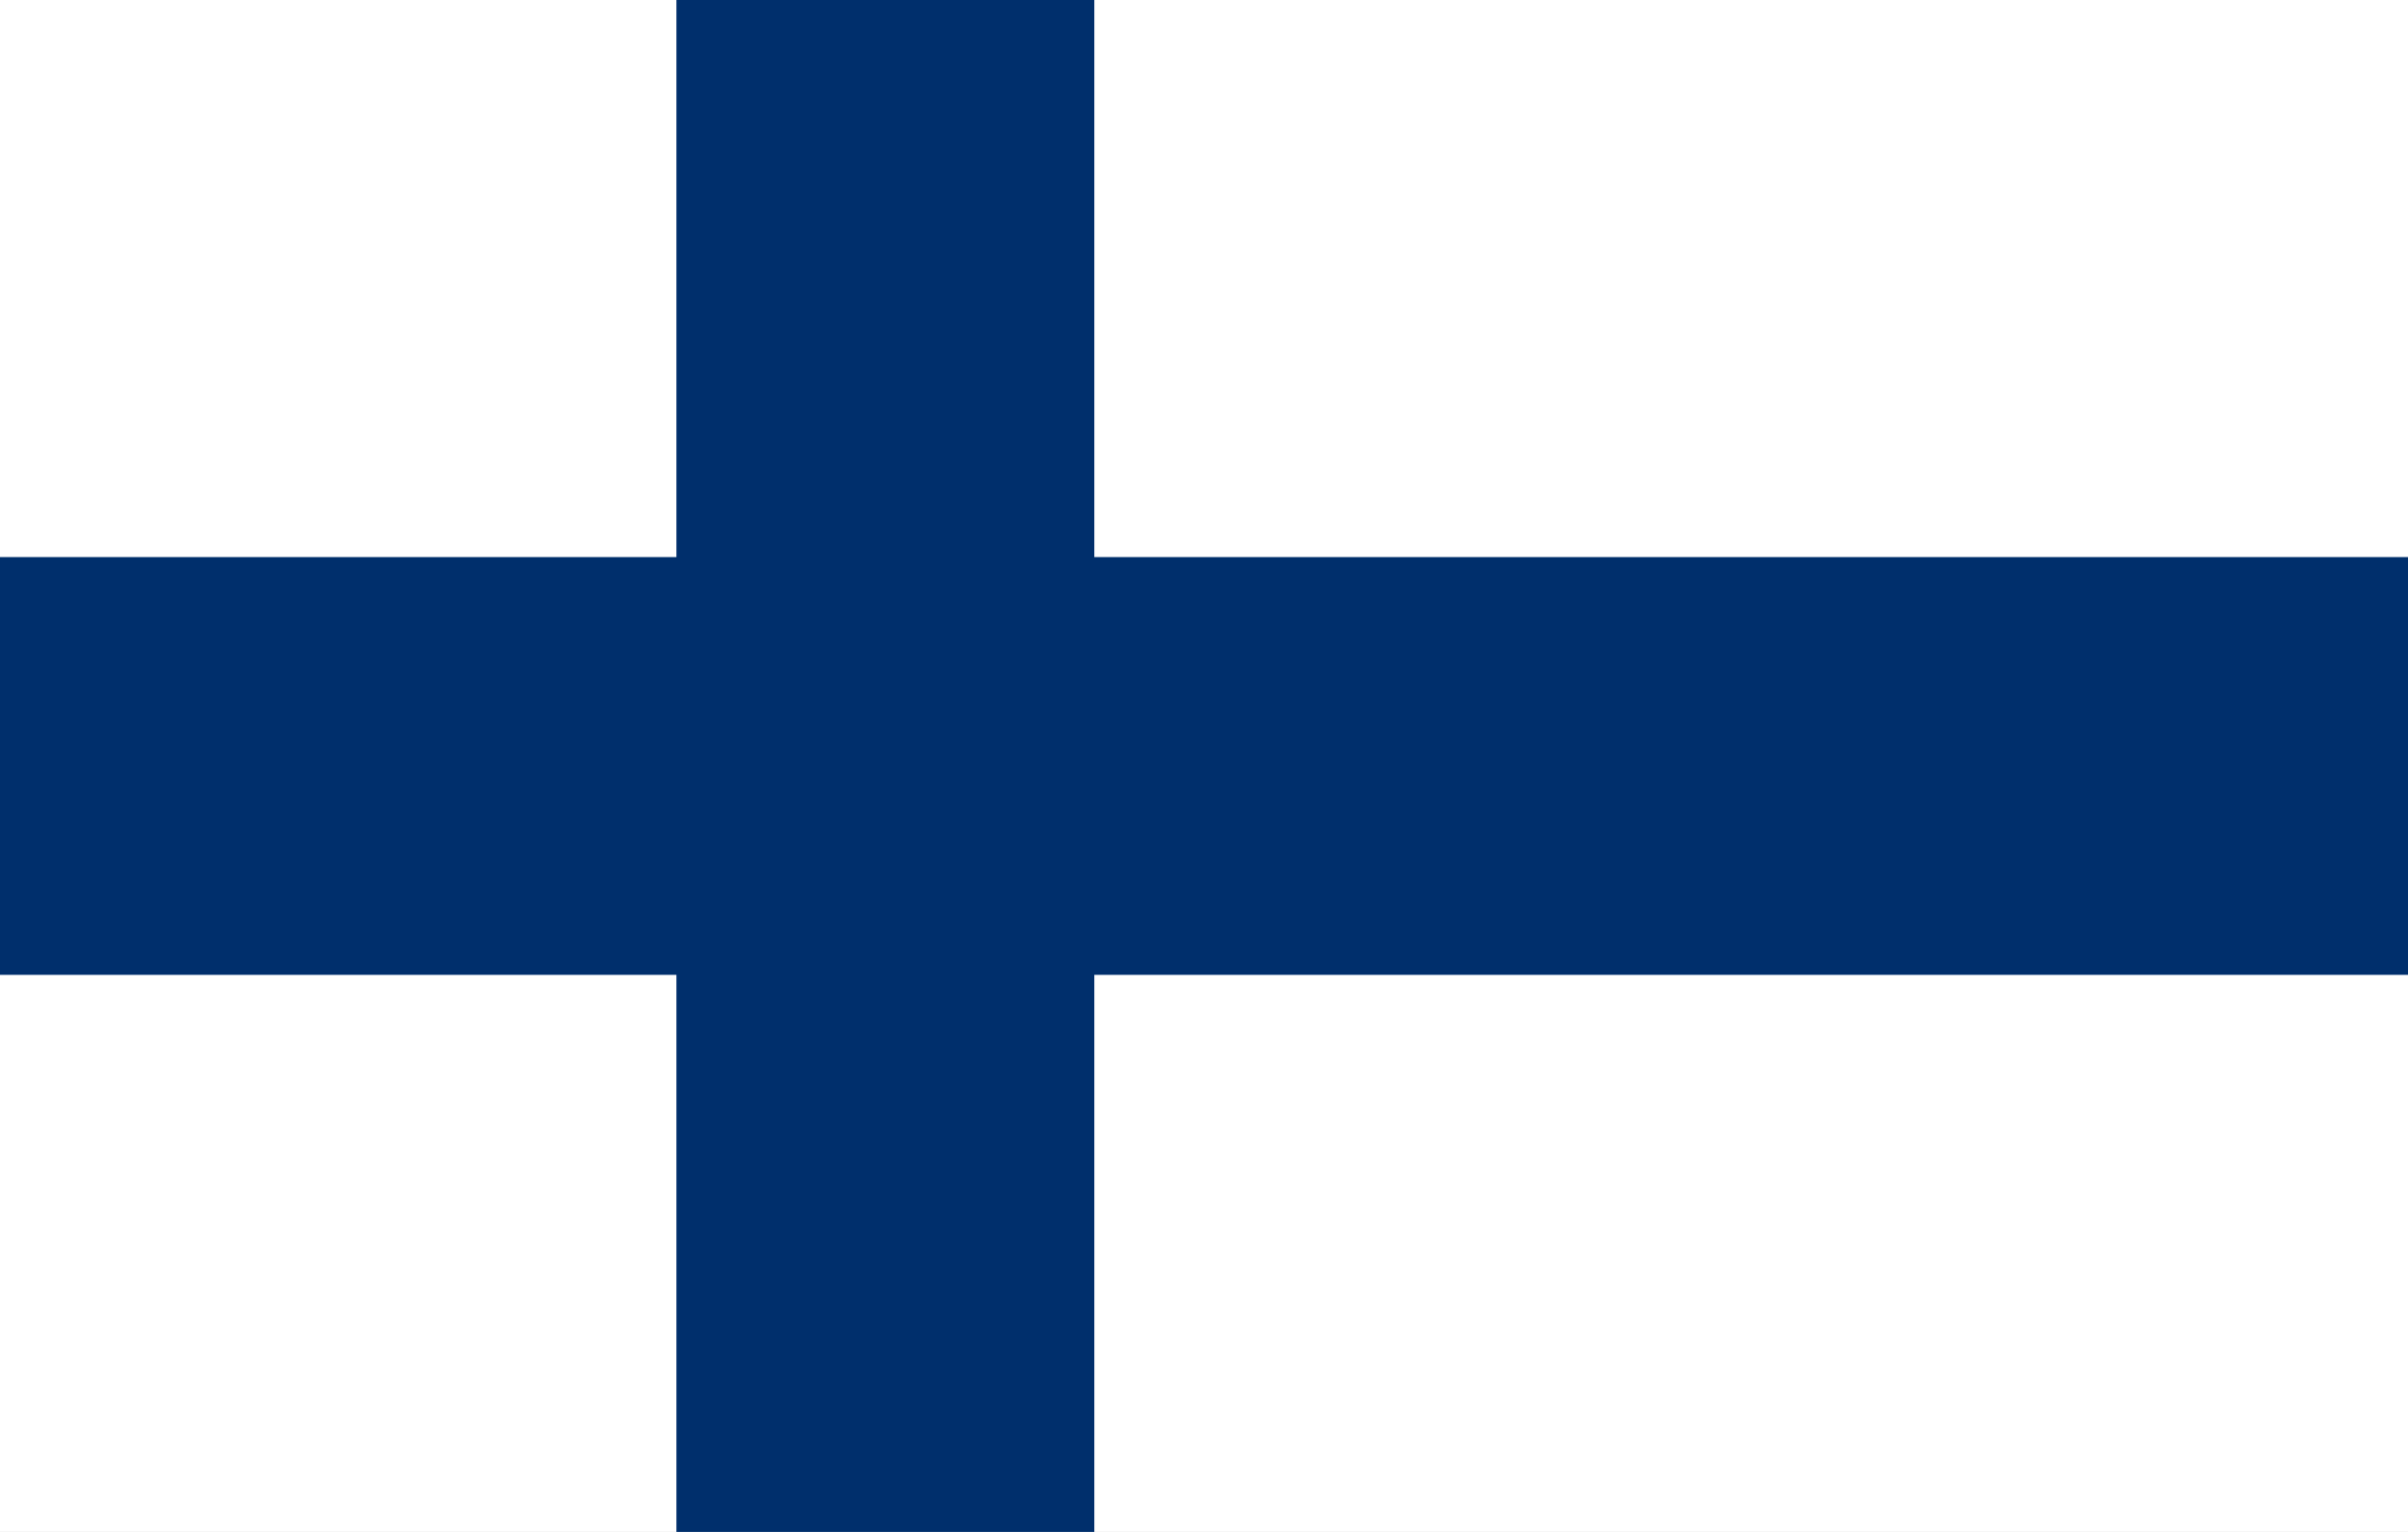 <svg width="44" height="28" viewBox="0 0 44 28" fill="none" xmlns="http://www.w3.org/2000/svg">
<rect x="0" y="0" width="44" height="28" fill="#808080" stroke="none"/>
<g id="Flag_of_Finland 2" clip-path="url(#clip0_1718_7800)">
<path id="Vector" d="M44.8 0H0V28H44.8V0Z" fill="white"/>
<g id="Vector_2">
<path d="M0 14H44.8H0ZM16.178 0V28V0Z" fill="black"/>
<path d="M0 14H44.8M16.178 0V28" stroke="#002F6C" stroke-width="7.636"/>
</g>
</g>
<defs>
<clipPath id="clip0_1718_7800">
<rect width="44" height="28" fill="white"/>
</clipPath>
</defs>
</svg>
